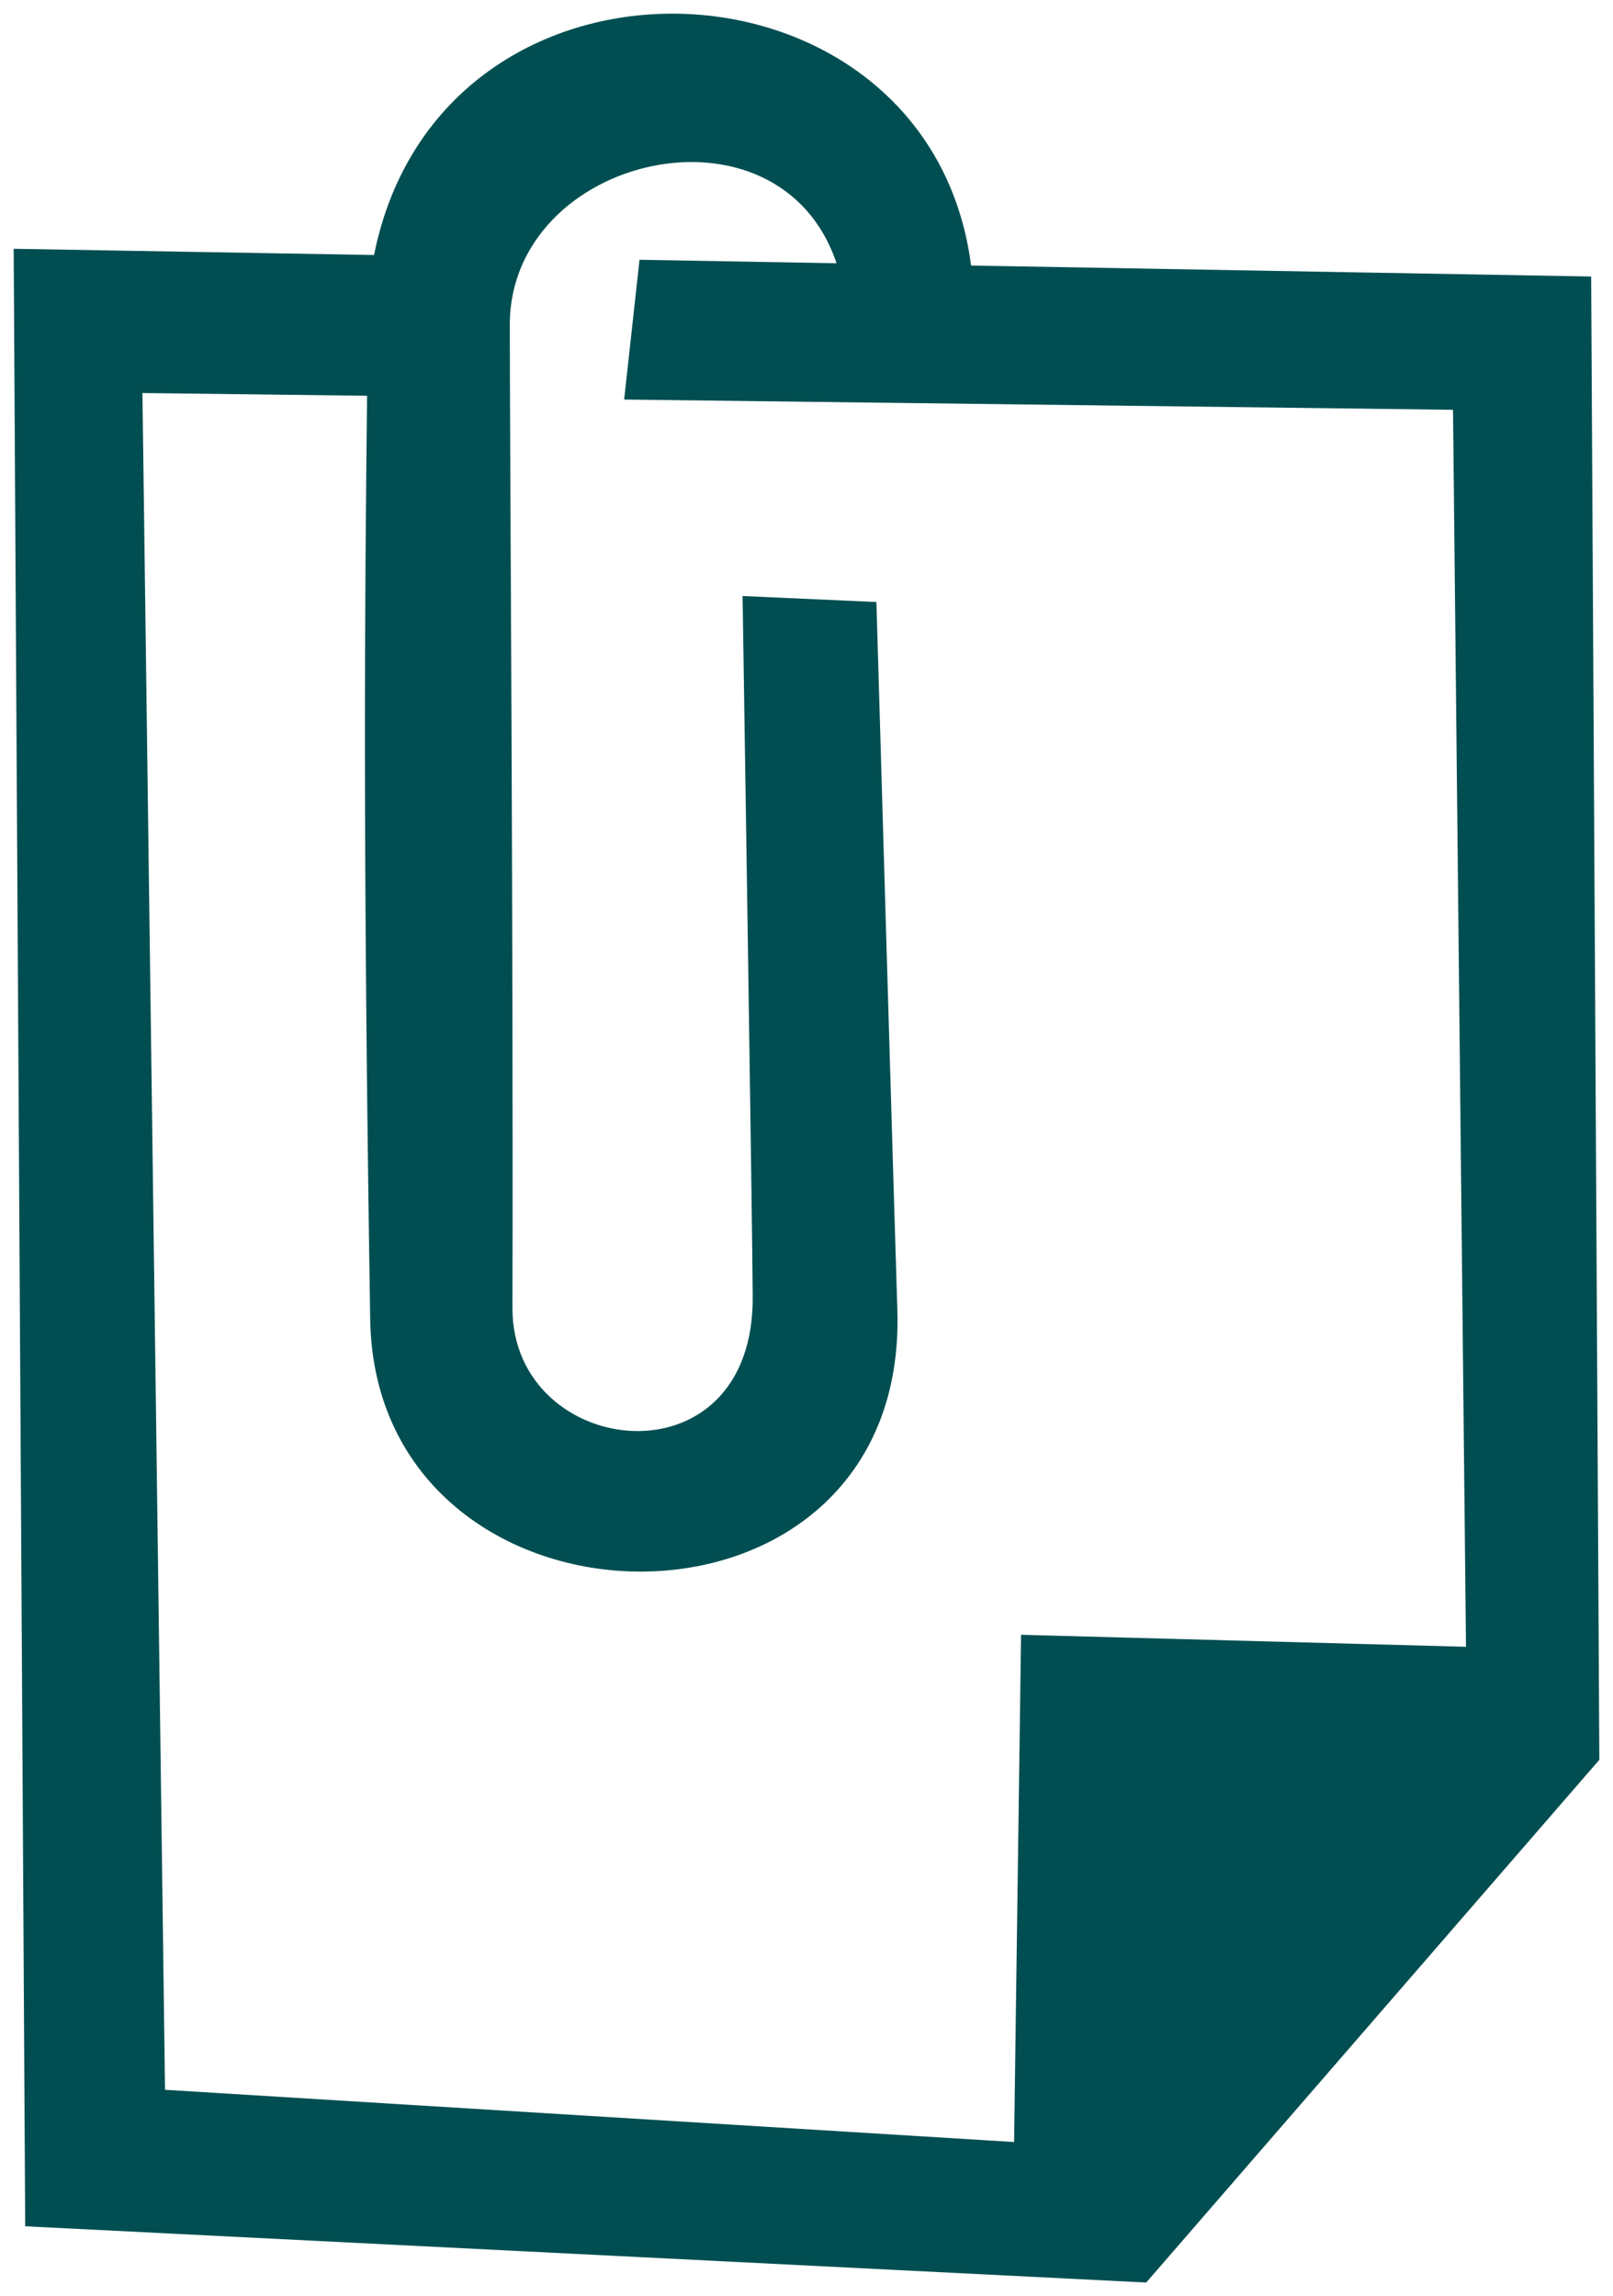 <svg width="59" height="84" viewBox="0 0 59 84" fill="none" xmlns="http://www.w3.org/2000/svg">
<path id="Vector" fill-rule="evenodd" clip-rule="evenodd" d="M0.922 81.442L0.5 9.101L13.682 9.329C16.125 -2.88 33.991 -2.121 35.52 9.714L58.201 10.116L58.5 64.377L41.926 83.5L0.922 81.442ZM53.148 14.991L22.83 14.616L23.392 9.503L30.599 9.631C28.498 3.376 18.673 5.671 18.647 11.854C18.647 16.289 18.779 33.922 18.744 47.86C18.744 53.402 27.637 54.454 27.532 47.366C27.532 45.647 27.162 21.804 27.162 21.804L32.057 22.023C32.057 22.023 32.76 46.076 32.822 47.878C33.27 60.837 13.743 60.426 13.541 48.271C13.26 30.511 13.348 21.685 13.427 14.478L5.21 14.378L6.036 76.449L37.093 78.36L37.348 59.804L53.623 60.243L53.148 14.991Z" fill="#004E51"/>
</svg>
